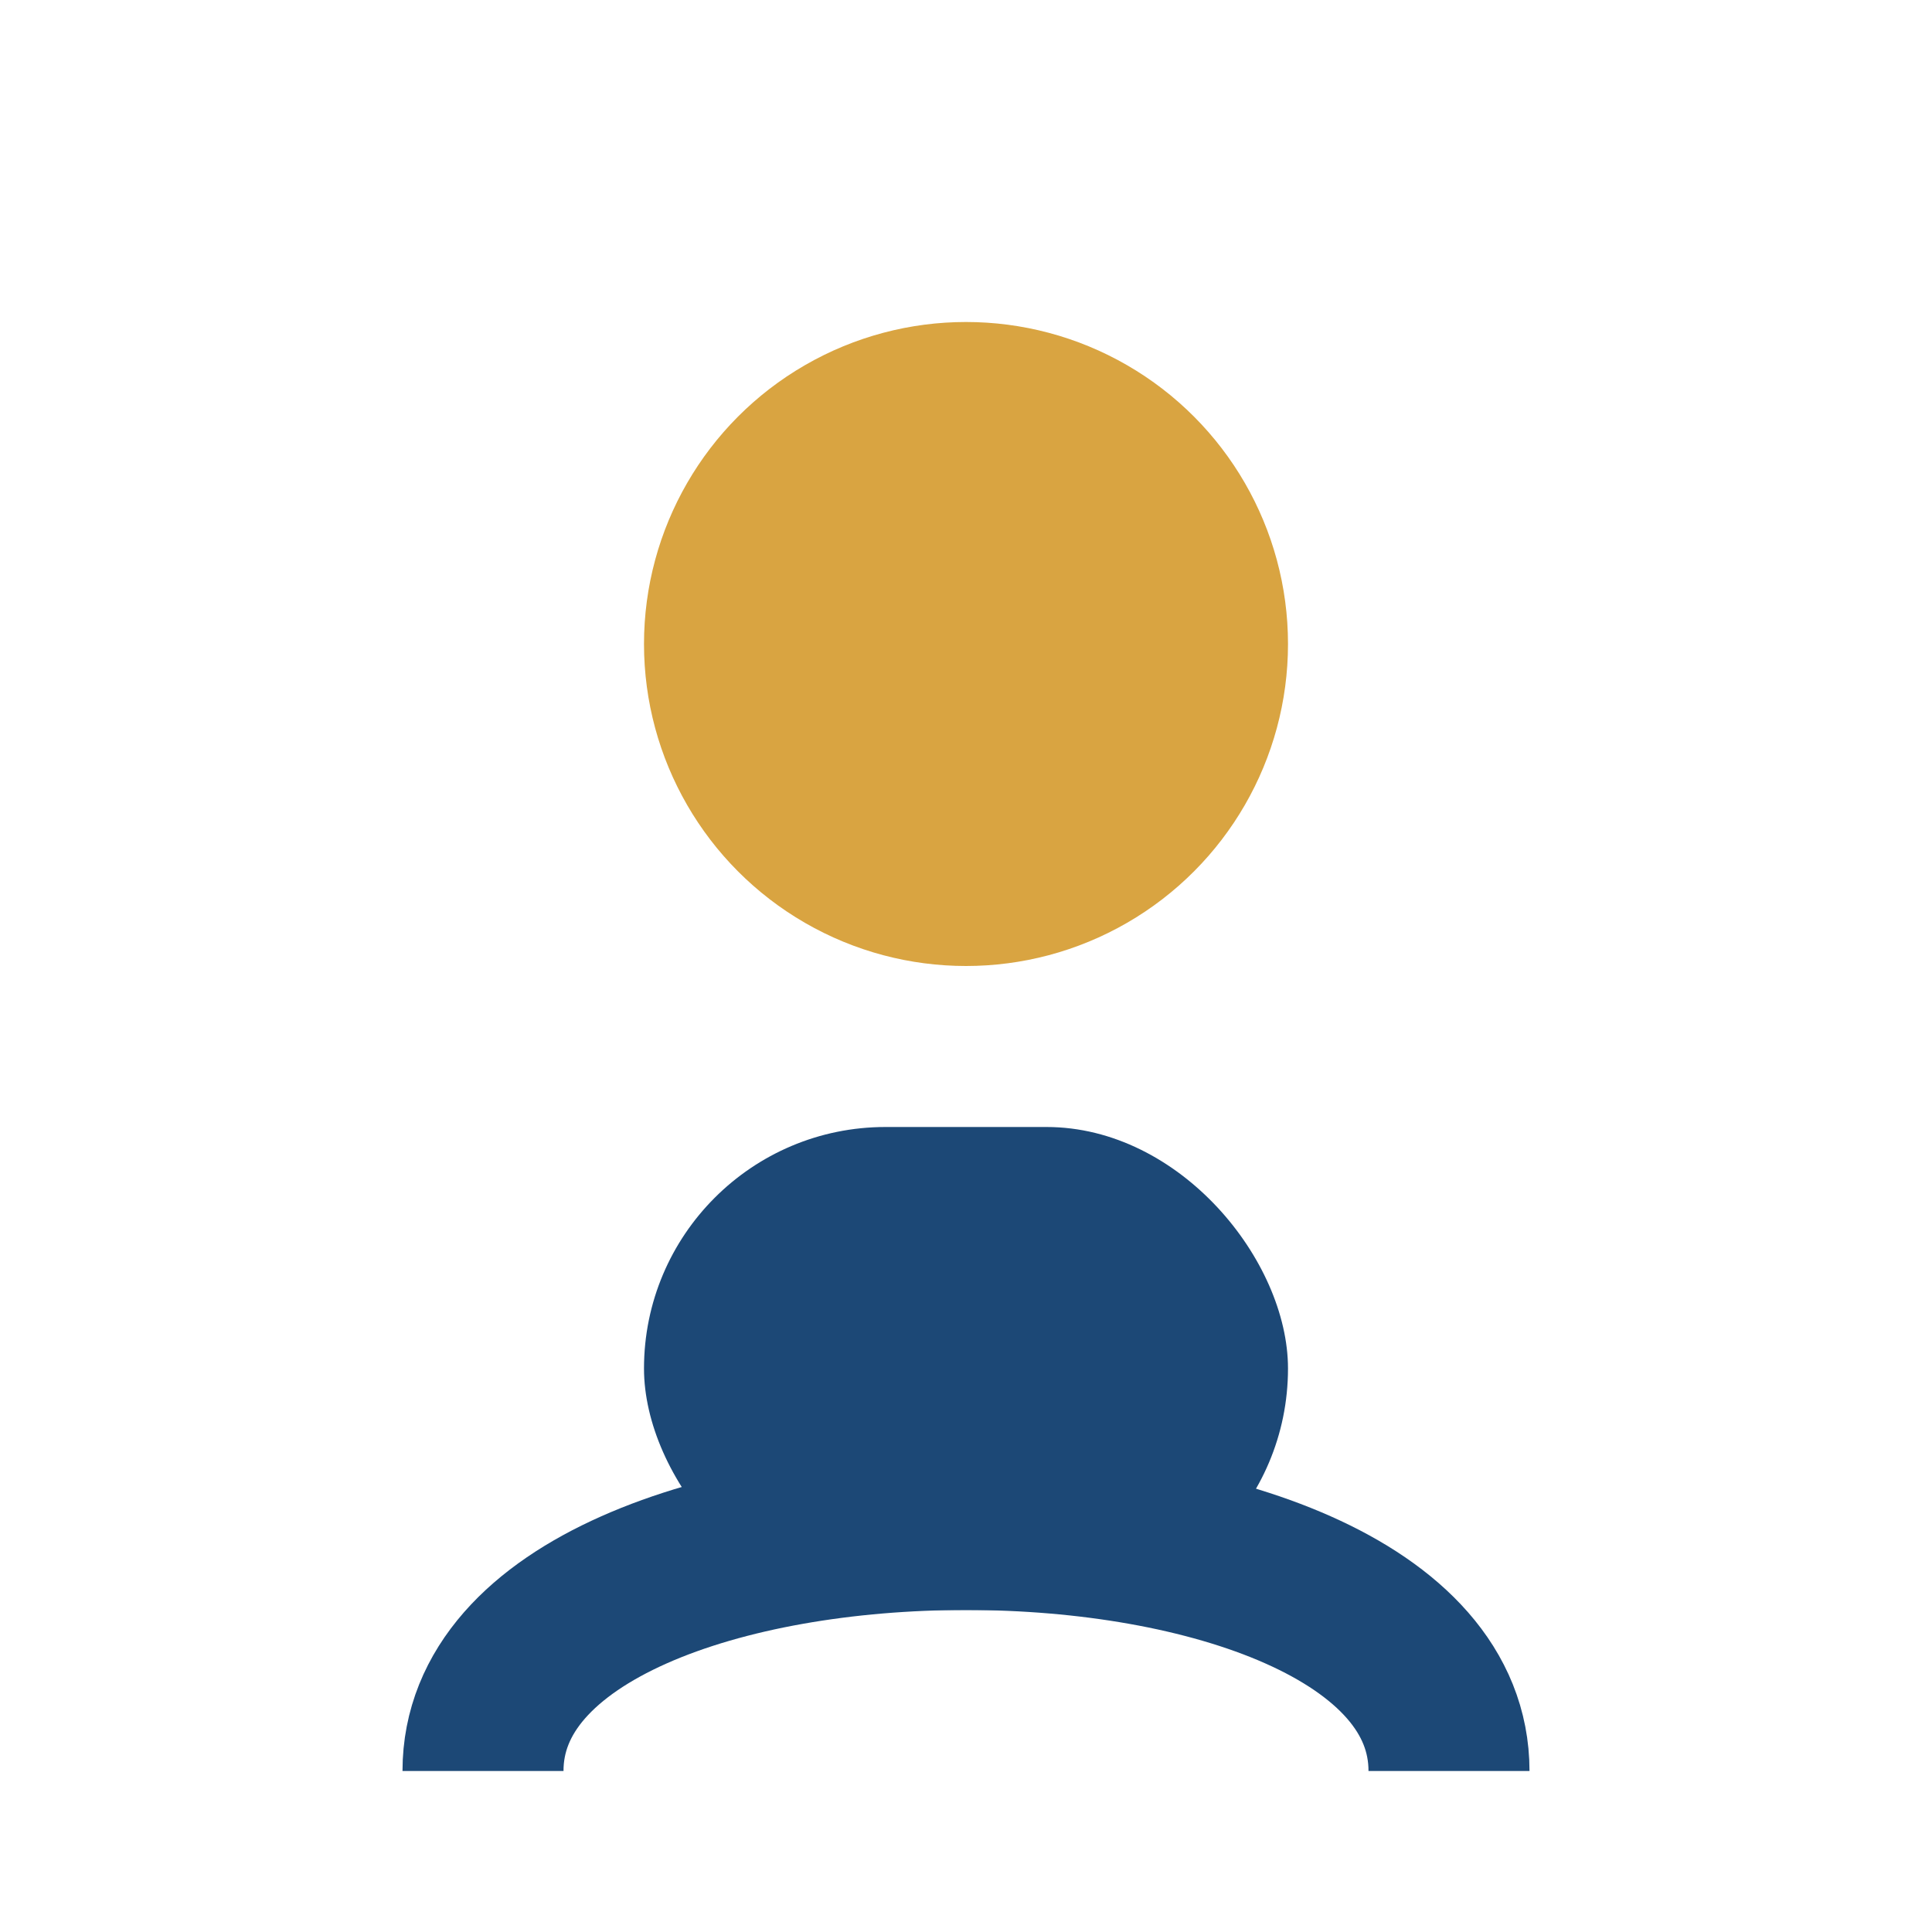 <?xml version="1.0" encoding="UTF-8"?>
<svg xmlns="http://www.w3.org/2000/svg" width="24" height="24" viewBox="0 0 24 24"><circle cx="12" cy="8" r="4" fill="#D9A441"/><rect x="8" y="14" width="8" height="6" rx="3" fill="#1C4876"/><path d="M6 22c0-4 12-4 12 0" stroke="#1C4876" stroke-width="2" fill="none"/></svg>